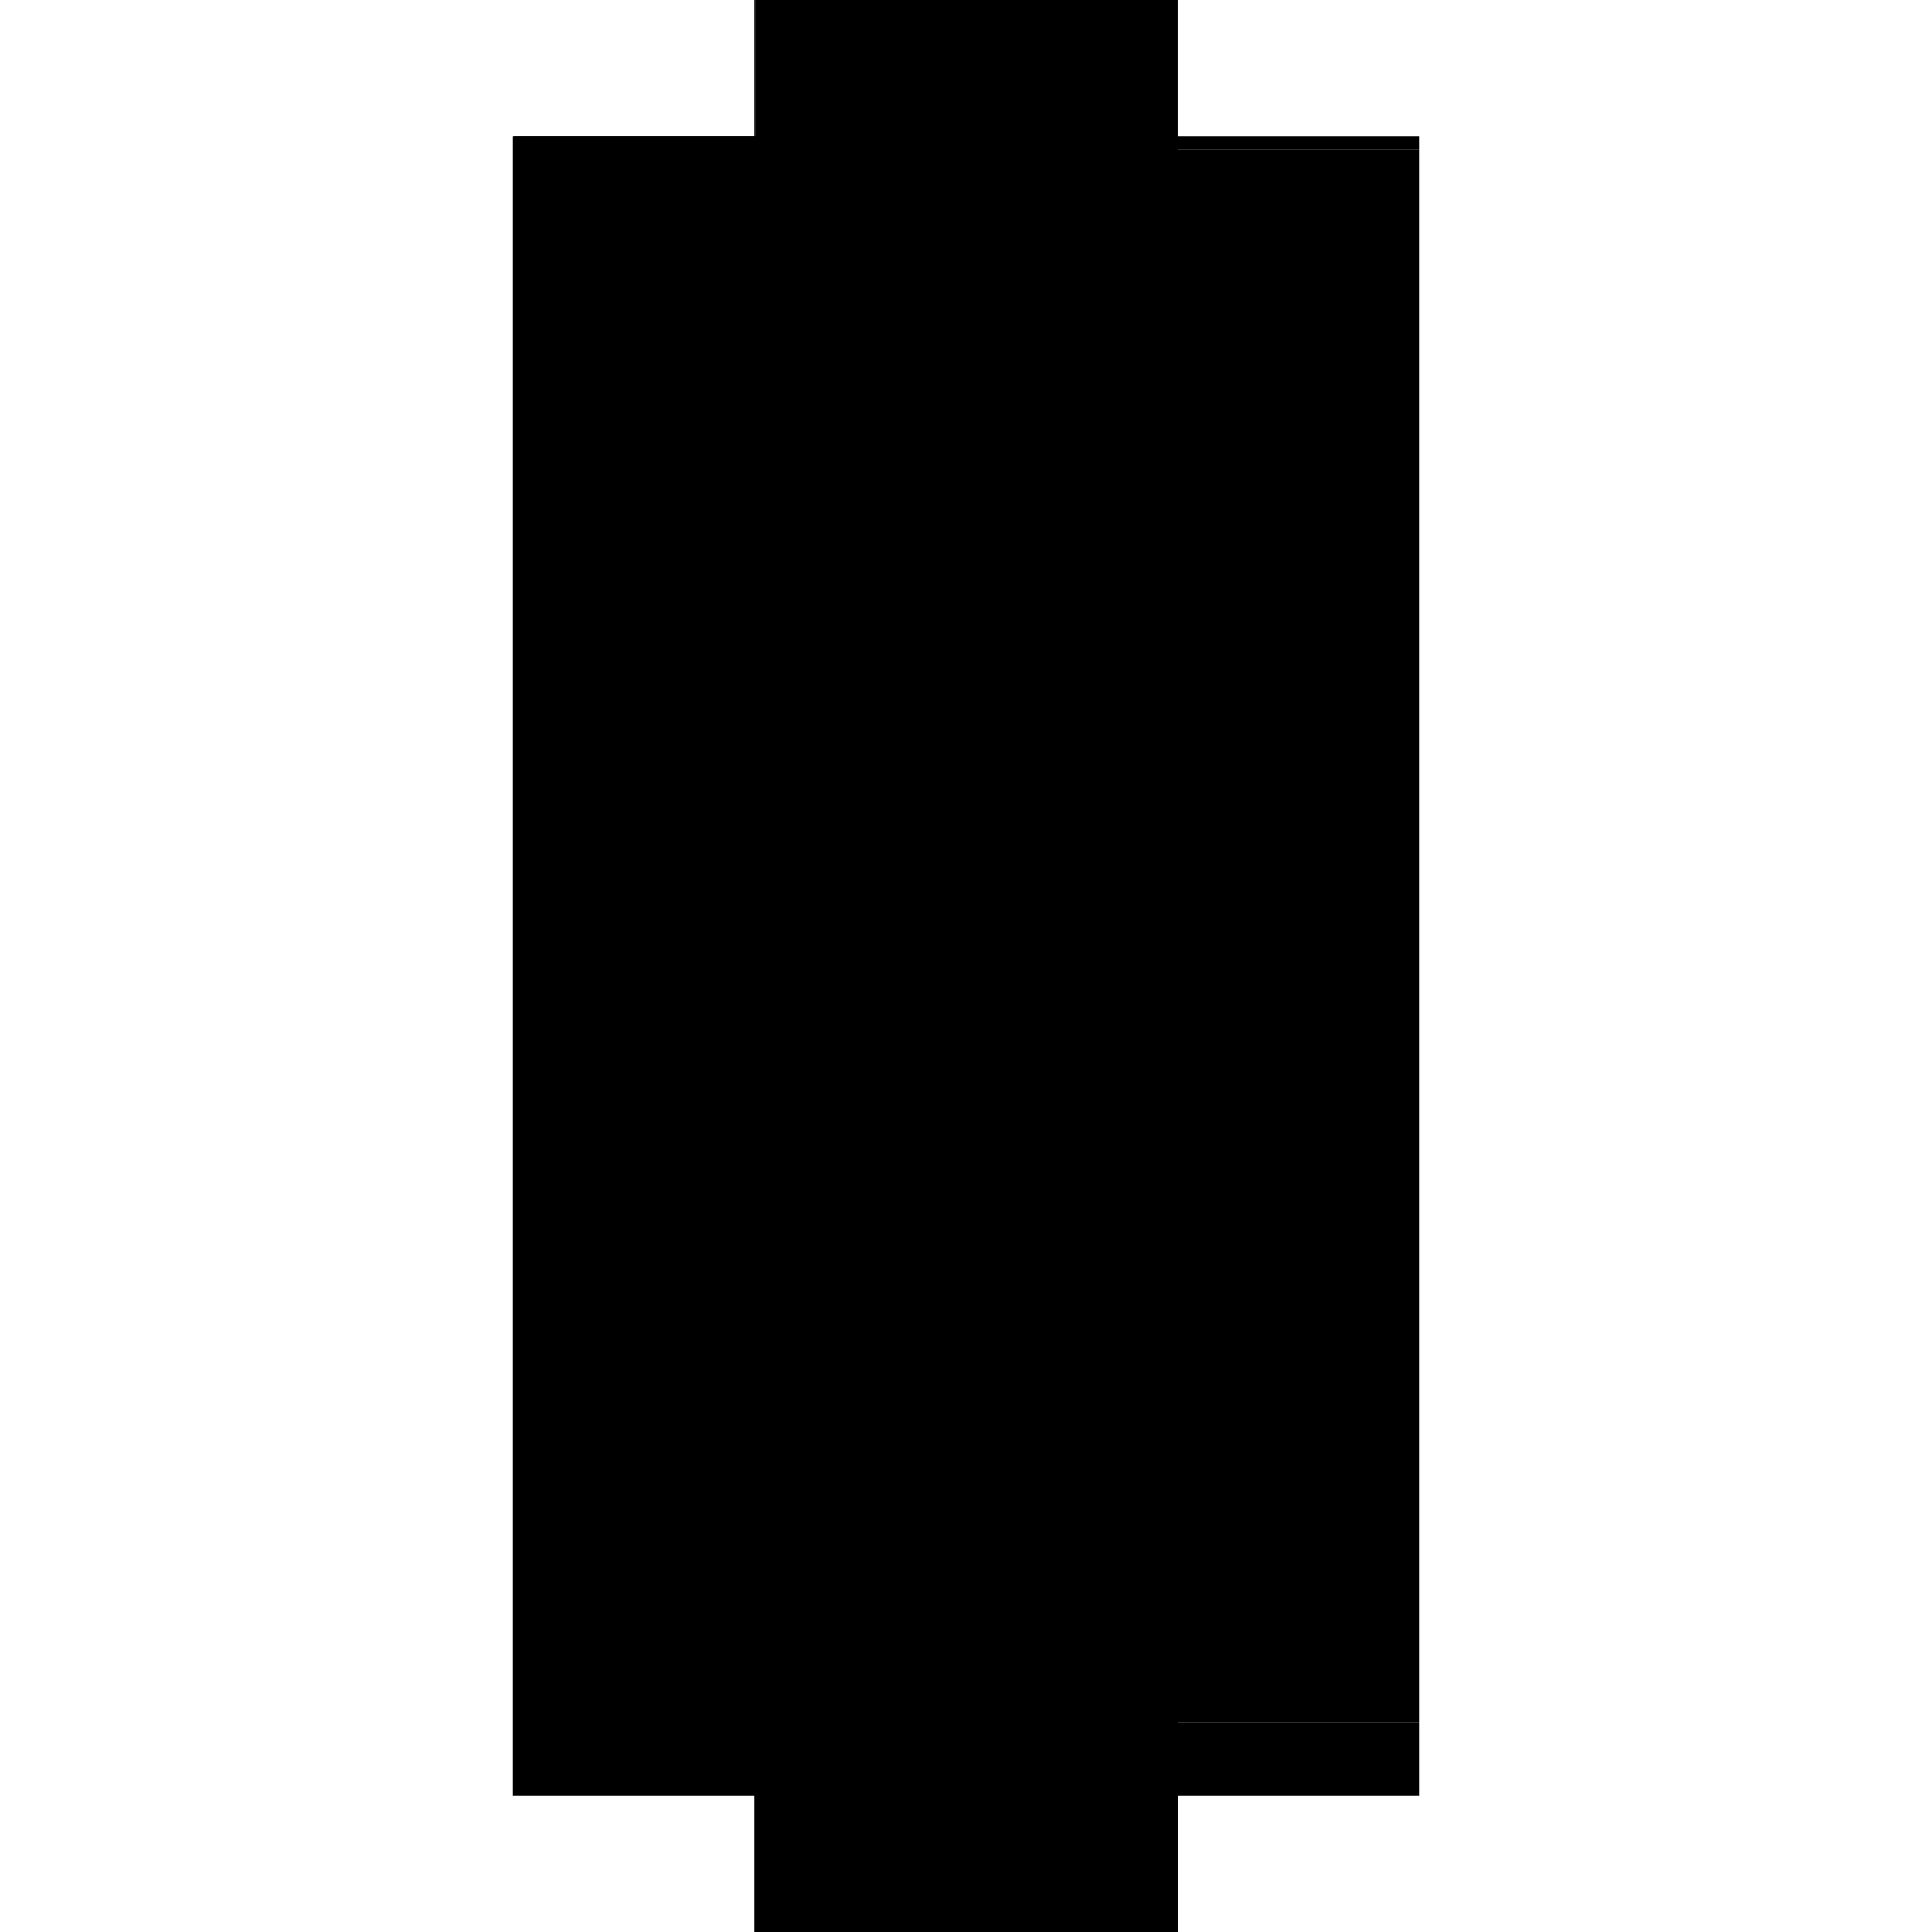 <?xml version="1.0" encoding="utf-8" ?>
<svg xmlns="http://www.w3.org/2000/svg" xmlns:ev="http://www.w3.org/2001/xml-events" xmlns:xlink="http://www.w3.org/1999/xlink" baseProfile="full" height="100%" version="1.1" viewBox="-1,-1,2,2" width="100%">
  <defs>
    <style type="text/css"><![CDATA[.vectorEffectClass {vector-effect: non-scaling-stroke;}]]></style>
  </defs>
  <line class="vectorEffectClass" fill="none" stroke="black" stroke-width="0.5" x1="-0.219" x2="-0.219" y1="0.859" y2="-0.859"/>
  <line class="vectorEffectClass" fill="none" stroke="black" stroke-width="0.5" x1="0.219" x2="0.219" y1="0.783" y2="-0.845"/>
  <line class="vectorEffectClass" fill="none" stroke="black" stroke-width="0.5" x1="-0.219" x2="0.219" y1="0.859" y2="0.859"/>
  <line class="vectorEffectClass" fill="none" stroke="black" stroke-width="0.5" x1="-0.218" x2="0.219" y1="-0.859" y2="-0.859"/>
  <line class="vectorEffectClass" fill="none" stroke="black" stroke-width="0.5" x1="0.219" x2="0.219" y1="0.859" y2="0.797"/>
  <line class="vectorEffectClass" fill="none" stroke="black" stroke-width="0.5" x1="0.219" x2="0.219" y1="0.797" y2="0.783"/>
  <line class="vectorEffectClass" fill="none" stroke="black" stroke-width="0.5" x1="0.219" x2="0.219" y1="-0.845" y2="-0.859"/>
  <line class="vectorEffectClass" fill="none" stroke="black" stroke-width="0.5" x1="-0.219" x2="-0.218" y1="-0.859" y2="-0.859"/>
  <line class="vectorEffectClass" fill="none" stroke="black" stroke-dasharray="5.0 5.0" stroke-width="0.5" x1="-0.218" x2="0.219" y1="0.783" y2="0.783"/>
  <line class="vectorEffectClass" fill="none" stroke="black" stroke-dasharray="5.0 5.0" stroke-width="0.5" x1="-0.218" x2="0.219" y1="0.797" y2="0.797"/>
  <line class="vectorEffectClass" fill="none" stroke="black" stroke-dasharray="5.0 5.0" stroke-width="0.5" x1="-0.218" x2="0.219" y1="-0.845" y2="-0.845"/>
  <line class="vectorEffectClass" fill="none" stroke="black" stroke-dasharray="5.0 5.0" stroke-width="0.5" x1="-0.218" x2="-0.218" y1="0.797" y2="0.783"/>
  <line class="vectorEffectClass" fill="none" stroke="black" stroke-dasharray="5.0 5.0" stroke-width="0.5" x1="-0.218" x2="-0.218" y1="-0.845" y2="-0.859"/>
</svg>
